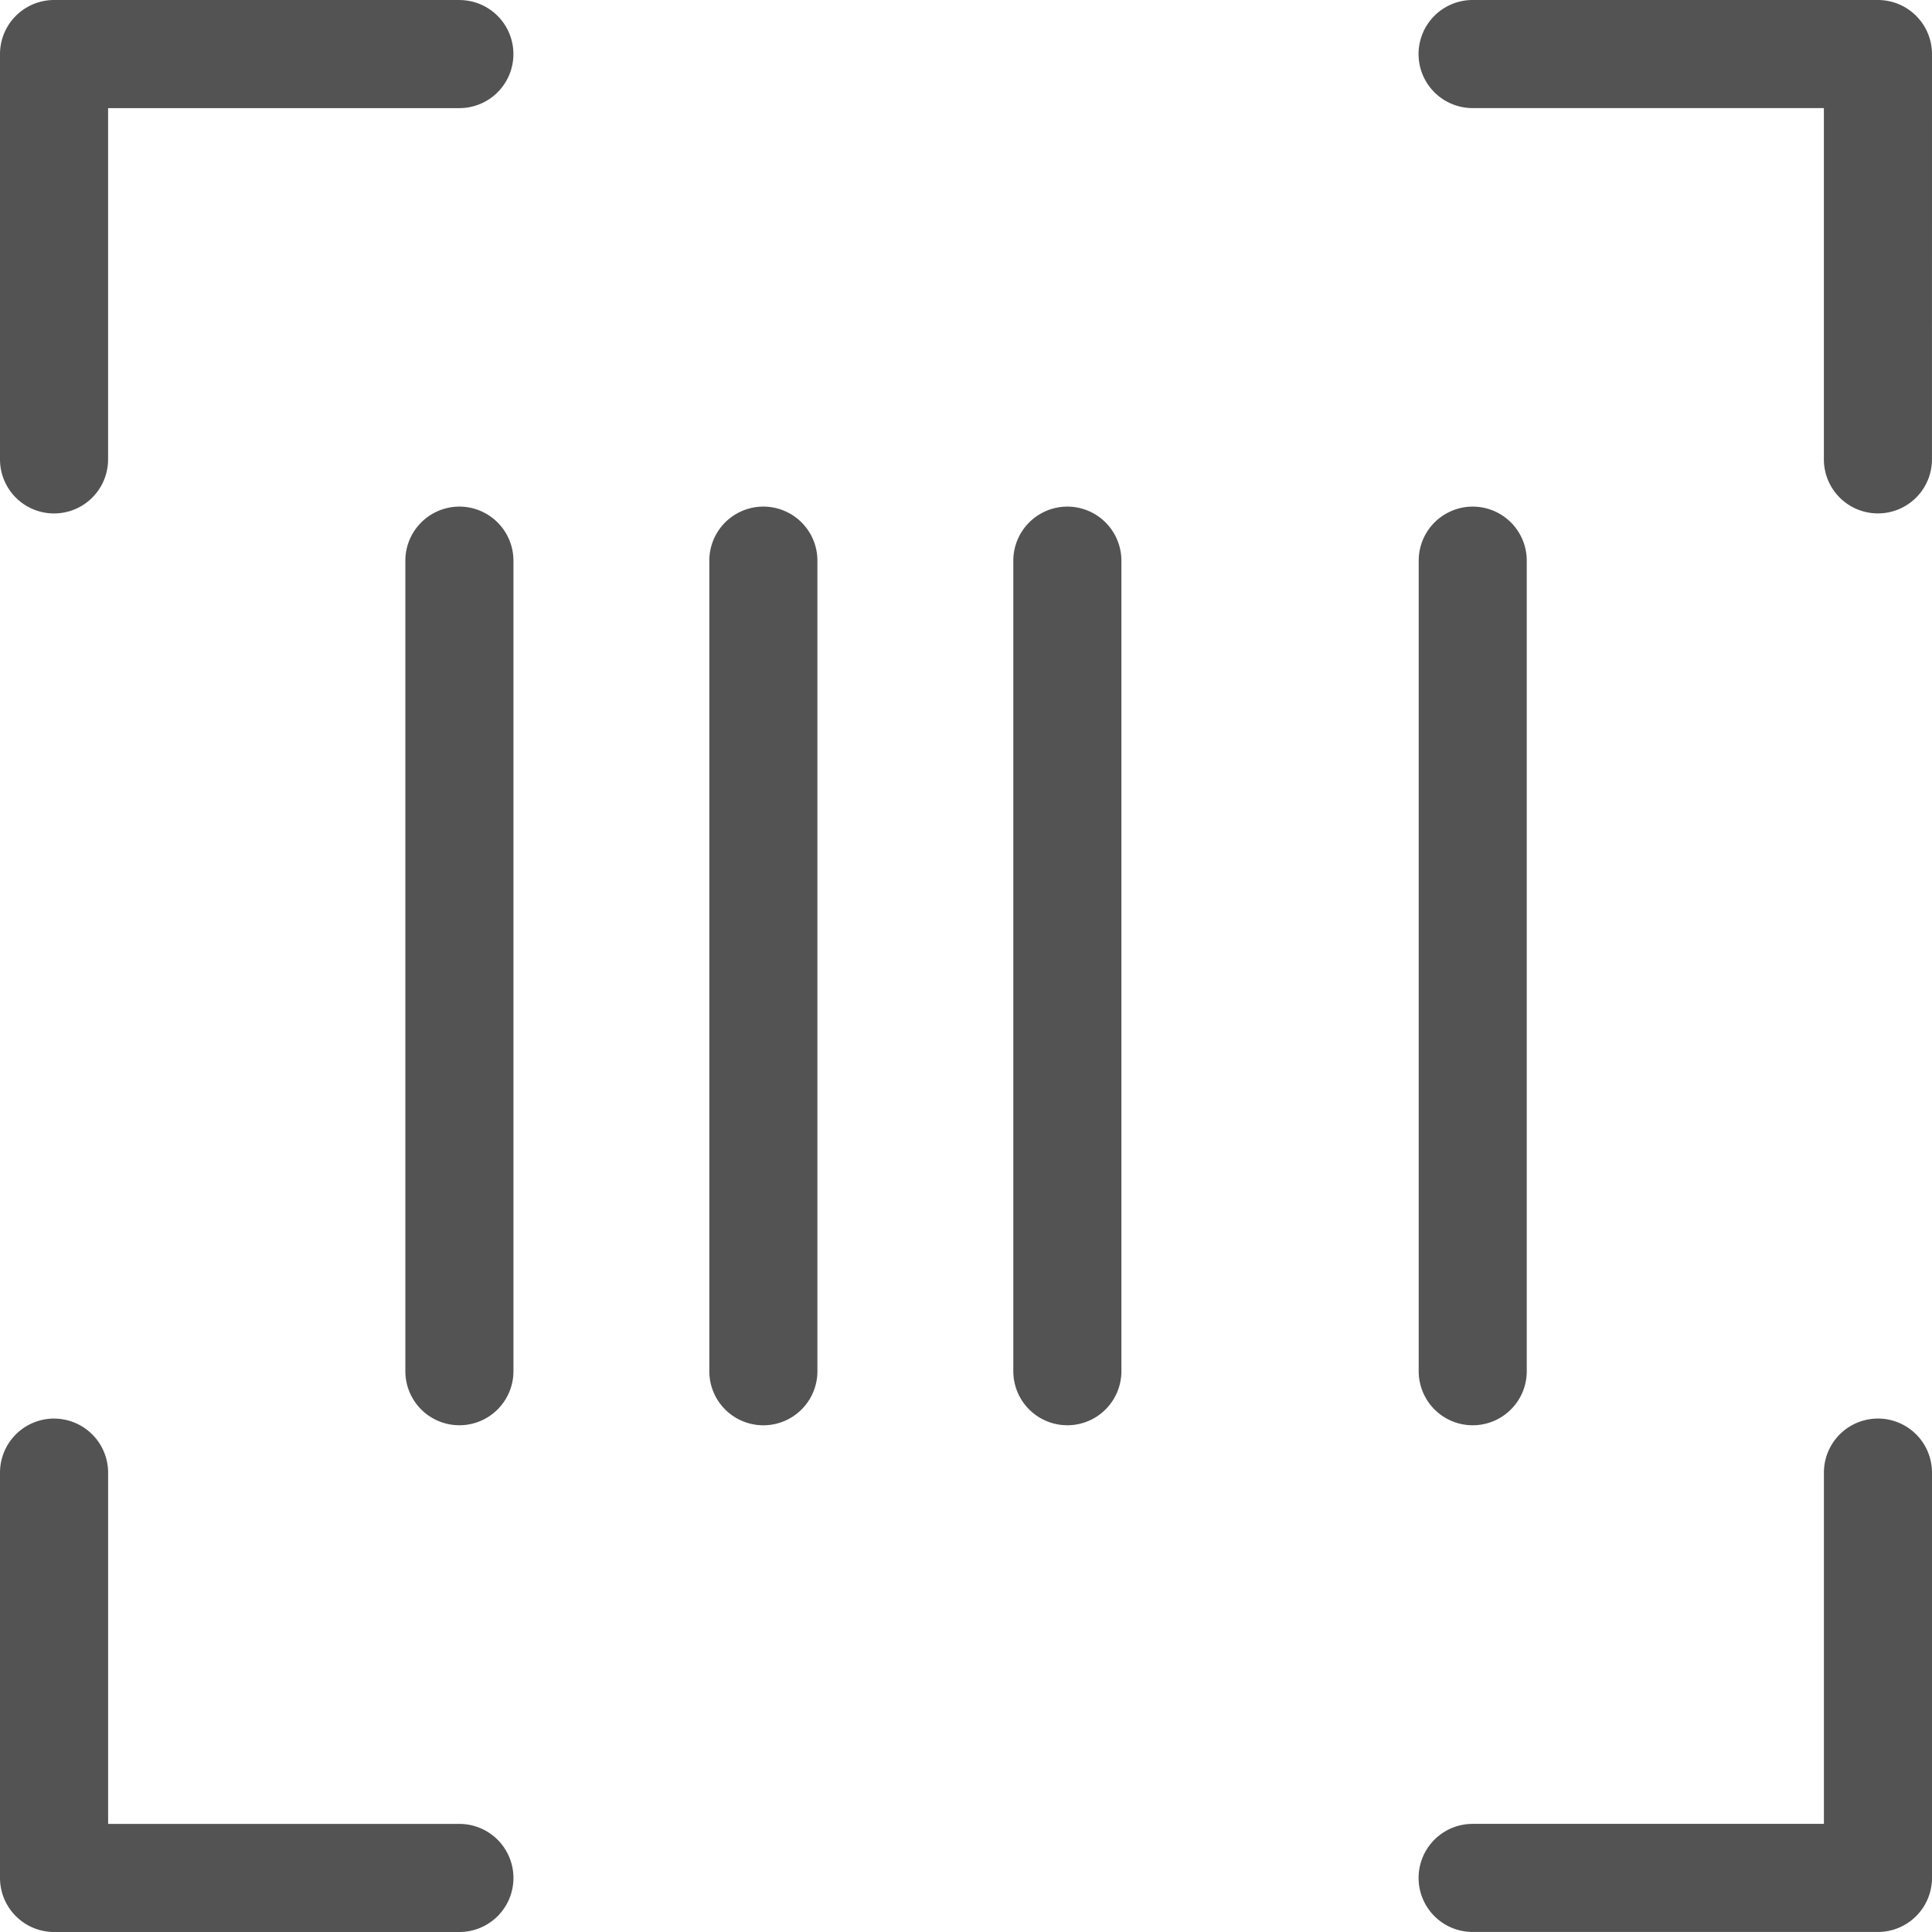 <?xml version="1.0" encoding="UTF-8"?>
<svg xmlns="http://www.w3.org/2000/svg" xmlns:xlink="http://www.w3.org/1999/xlink" width="52.8" height="52.8" viewBox="0 0 52.8 52.8">
  <defs>
    <clipPath id="a">
      <rect width="52.8" height="52.8" transform="translate(0 0)" fill="#535353"></rect>
    </clipPath>
  </defs>
  <g transform="translate(0 0)" clip-path="url(#a)">
    <path d="M12.555,13.845a1.479,1.479,0,0,0-1.477,1.477V37.474a1.477,1.477,0,1,0,2.954,0V15.322a1.479,1.479,0,0,0-1.477-1.477" fill="#535353"></path>
    <path d="M12.555,0H1.477A1.479,1.479,0,0,0,0,1.477V12.555a1.477,1.477,0,0,0,2.954,0v-9.6h9.6a1.477,1.477,0,0,0,0-2.954" fill="#535353"></path>
    <path d="M1.477,38.768A1.479,1.479,0,0,0,0,40.245V51.323A1.479,1.479,0,0,0,1.477,52.8H12.555a1.477,1.477,0,1,0,0-2.954h-9.6v-9.6a1.479,1.479,0,0,0-1.477-1.477" fill="#535353"></path>
    <path d="M22.339,15.322a1.477,1.477,0,0,0-2.954,0V37.475a1.477,1.477,0,0,0,2.954,0Z" fill="#535353"></path>
    <path d="M52.8,1.477A1.479,1.479,0,0,0,51.323,0H40.245a1.477,1.477,0,0,0,0,2.954h9.6v9.6a1.477,1.477,0,1,0,2.954,0Z" fill="#535353"></path>
    <path d="M29.17,13.845a1.479,1.479,0,0,0-1.477,1.477V37.474a1.477,1.477,0,1,0,2.954,0V15.322a1.479,1.479,0,0,0-1.477-1.477" fill="#535353"></path>
    <path d="M41.725,15.322a1.476,1.476,0,1,0-2.953,0V37.475a1.476,1.476,0,0,0,2.953,0Z" fill="#535353"></path>
    <path d="M52.8,40.245a1.477,1.477,0,0,0-2.954,0v9.6h-9.6a1.477,1.477,0,0,0,0,2.954H51.323A1.479,1.479,0,0,0,52.8,51.323Z" fill="#535353"></path>
  </g>
</svg>
